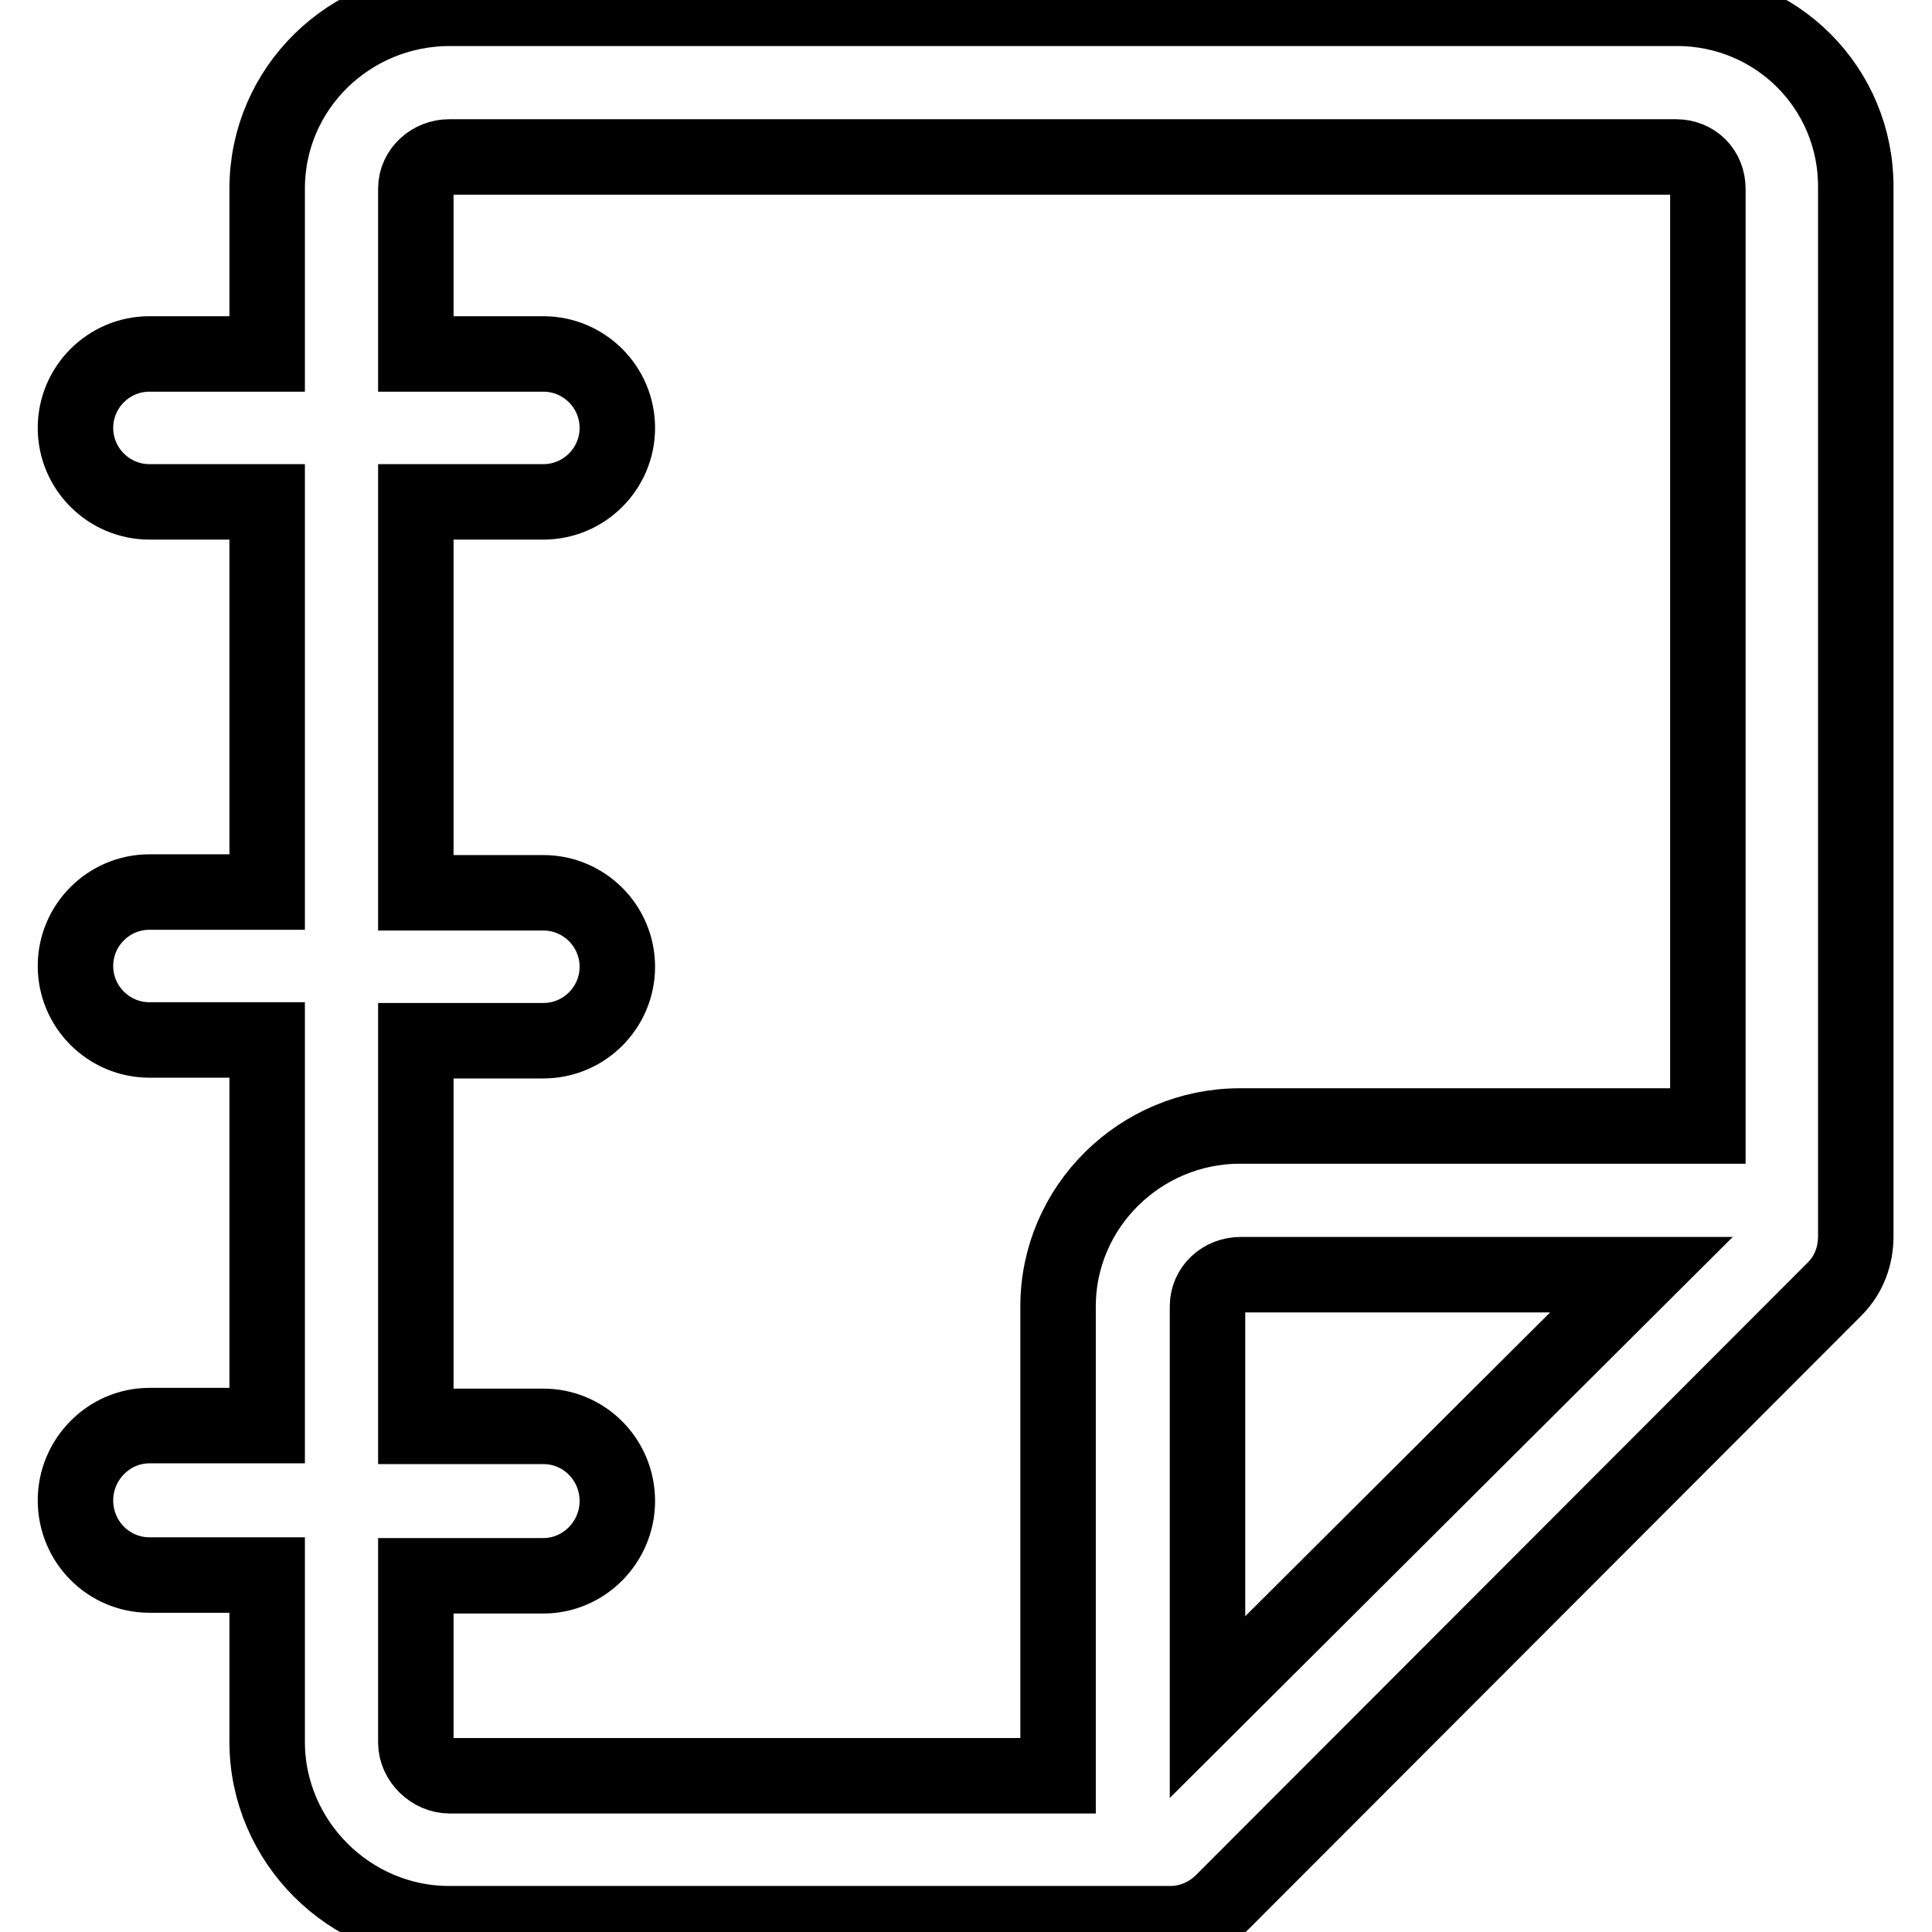 <?xml version="1.0" encoding="utf-8"?>
<!-- Svg Vector Icons : http://www.onlinewebfonts.com/icon -->
<!DOCTYPE svg PUBLIC "-//W3C//DTD SVG 1.1//EN" "http://www.w3.org/Graphics/SVG/1.1/DTD/svg11.dtd">
<svg version="1.1" xmlns="http://www.w3.org/2000/svg" xmlns:xlink="http://www.w3.org/1999/xlink" x="0px" y="0px" viewBox="0 0 256 256" enable-background="new 0 0 256 256" xml:space="preserve">
<g> <path stroke-width="10" fill-opacity="0" stroke="#000000"  d="M222.2,1.1H59.6C46.3,1.1,35.4,11.7,35.4,25v21.9H19.8c-5.4,0-9.8,4.4-9.8,9.8s4.4,9.8,9.8,9.8h15.6v51.7 H19.8c-5.4,0-9.8,4.4-9.8,9.8c0,5.4,4.4,9.8,9.8,9.8h15.6v51.1H19.8c-5.4,0-9.8,4.5-9.8,9.9c0,5.5,4.4,9.9,9.8,9.9h15.6v22.1 c0,13.2,10.9,24.1,24.1,24.1h95.6c2.6,0,5.1-1.1,6.9-2.9l81.1-81.2c1.9-1.9,2.8-4.4,2.8-7V24.9C246,11.7,235.4,1.1,222.2,1.1z  M55.1,230.9v-22.1H72c5.4,0,9.8-4.5,9.8-9.9c0-5.5-4.4-9.9-9.8-9.9H55.1v-51.1H72c5.4,0,9.8-4.4,9.8-9.8c0-5.4-4.4-9.8-9.8-9.8 H55.1V66.5H72c5.4,0,9.8-4.4,9.8-9.8c0-5.4-4.4-9.8-9.8-9.8H55.1V25c0-2.4,2.1-4.2,4.4-4.2h162.6c2.4,0,4.2,1.8,4.2,4.2v124.2h-62 c-13.2,0-24.1,10.7-24.1,23.9v62.2H59.6C57.2,235.3,55.1,233.2,55.1,230.9z M160,226.2v-53.1c0-2.4,2-4.2,4.4-4.2h53.1L160,226.2z" /></g>
</svg>